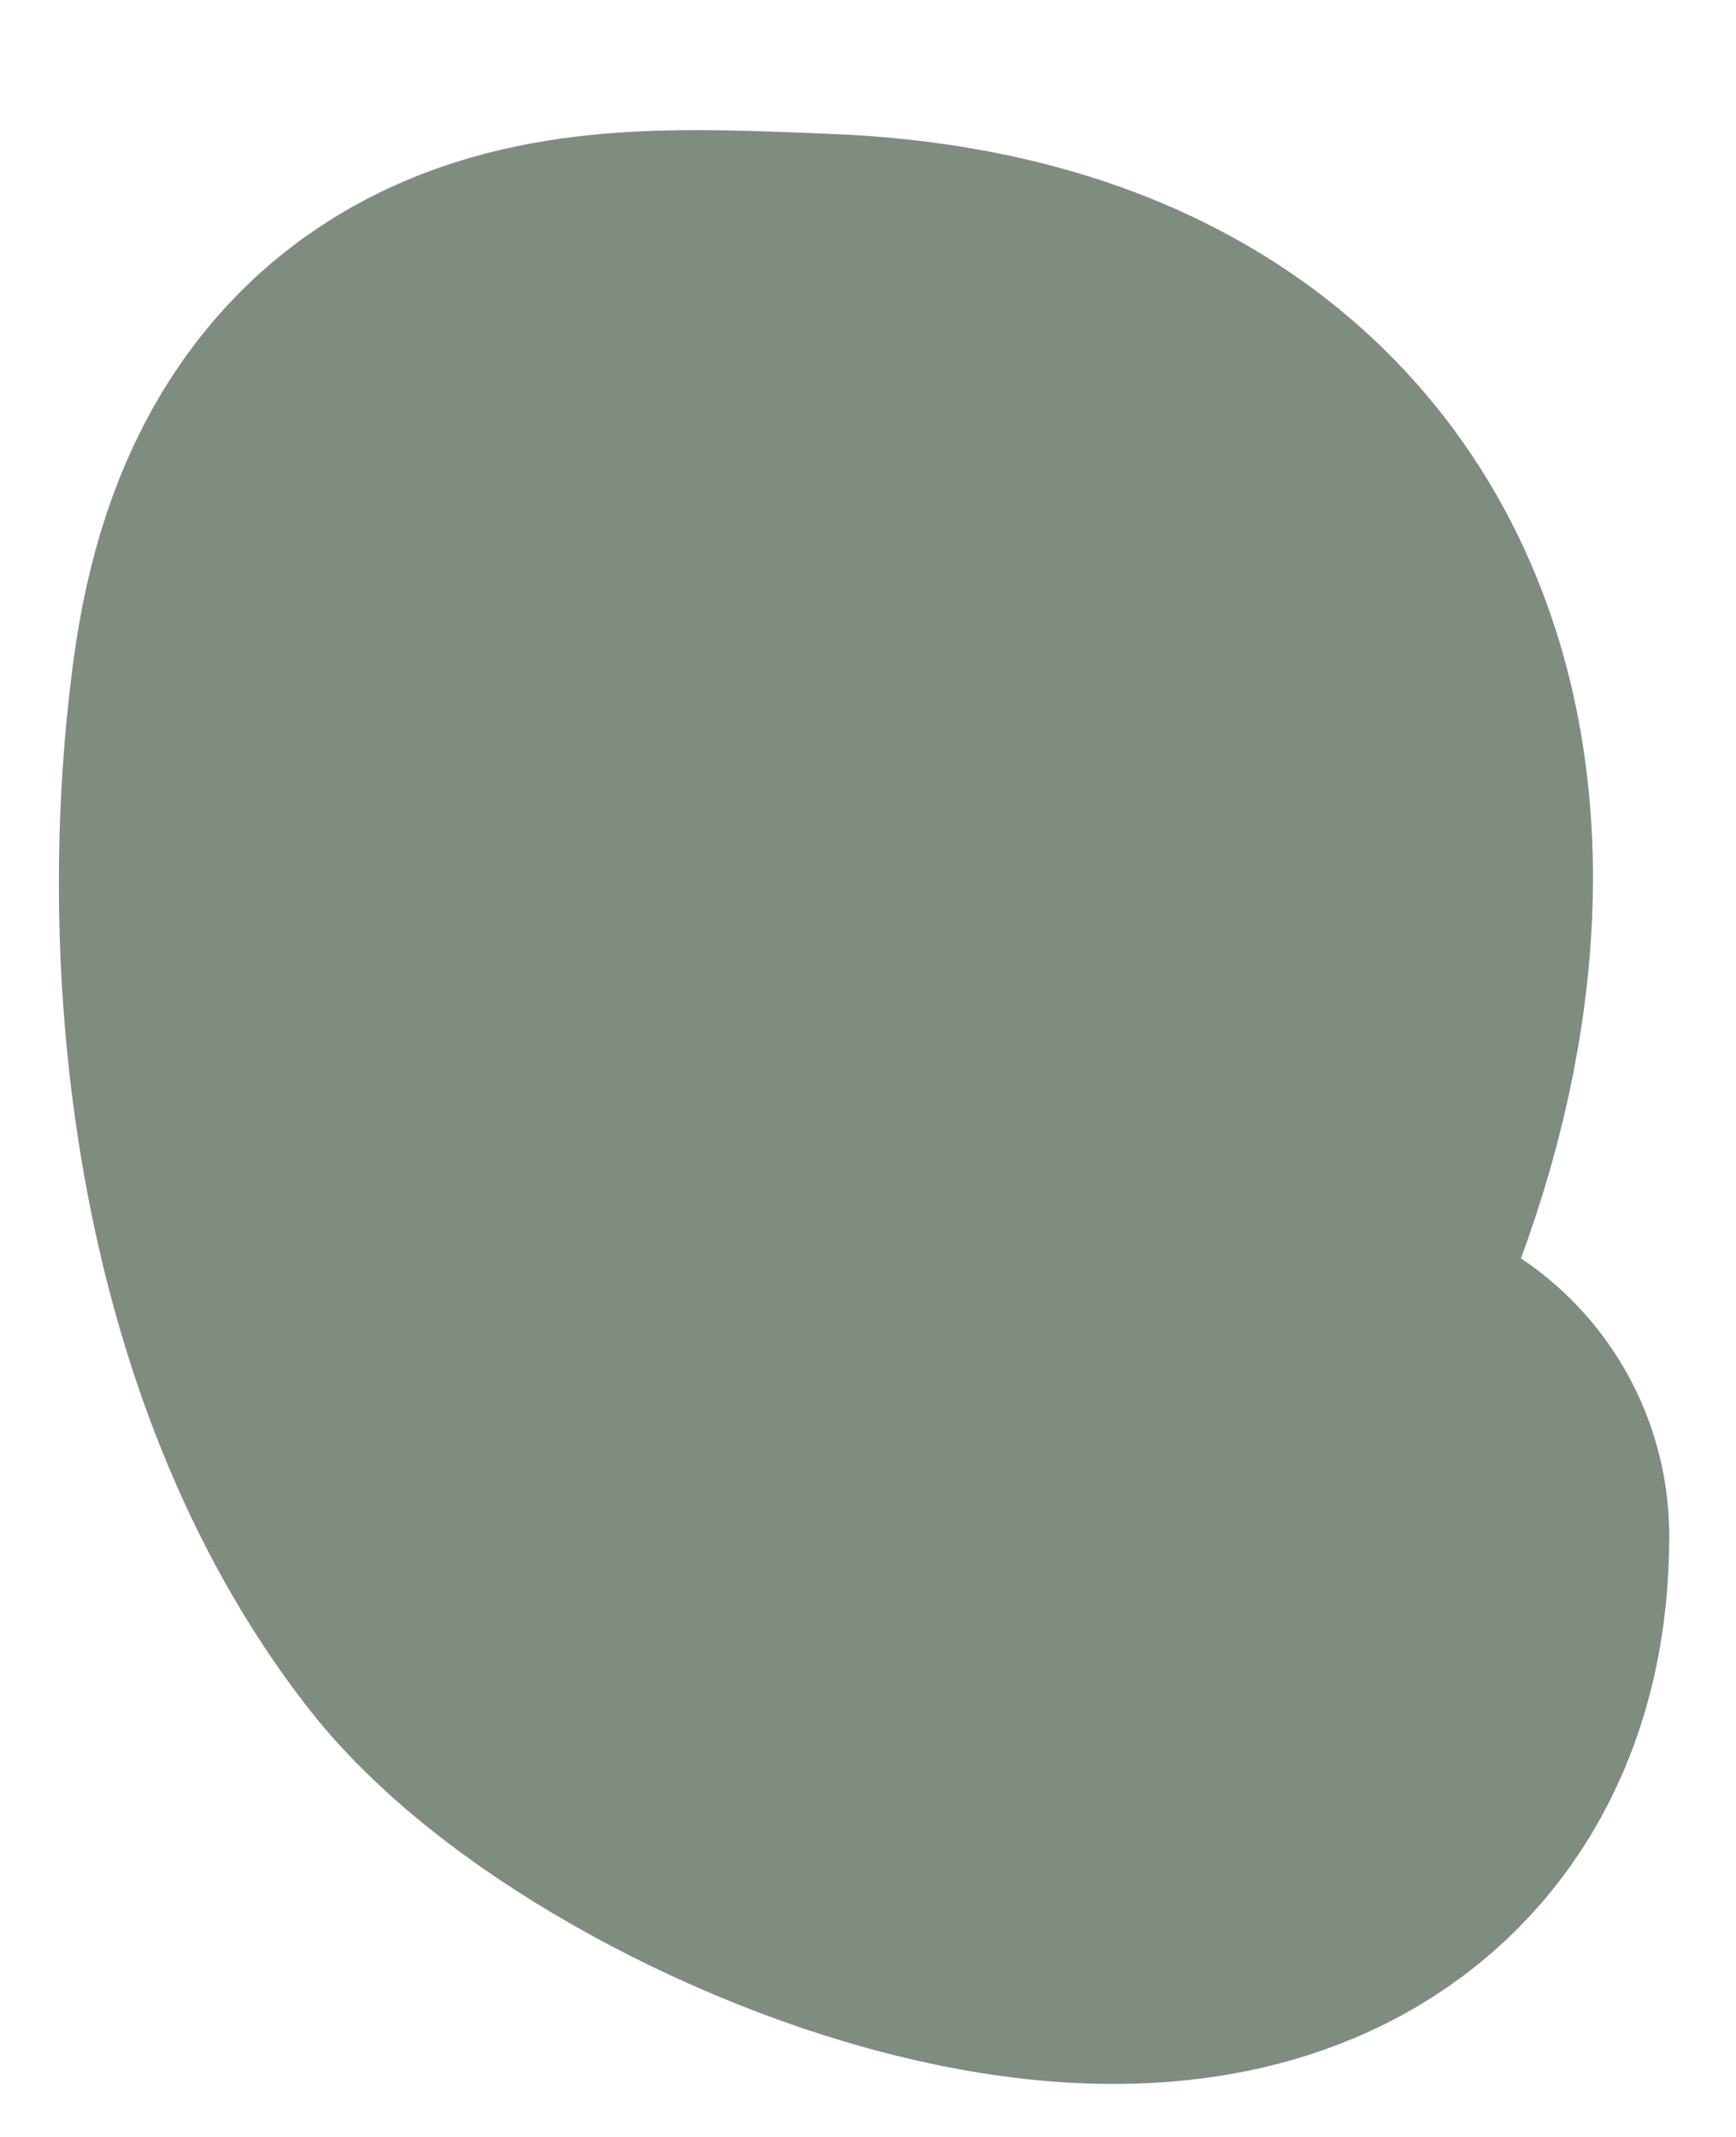<?xml version="1.0" encoding="UTF-8"?> <svg xmlns="http://www.w3.org/2000/svg" width="13" height="16" viewBox="0 0 13 16" fill="none"><path d="M7.5 5.5C-0.636 5.698 7.476 11.514 8.5 9.722C9.985 7.124 10.023 3.65 6.111 3.5C4.485 3.437 3.287 3.334 3.028 5.278C2.772 7.193 3.05 9.672 4.278 11.25C5.367 12.65 10 14.481 10 11.5" stroke="#7F8D81" stroke-width="5" stroke-linecap="round"></path></svg> 